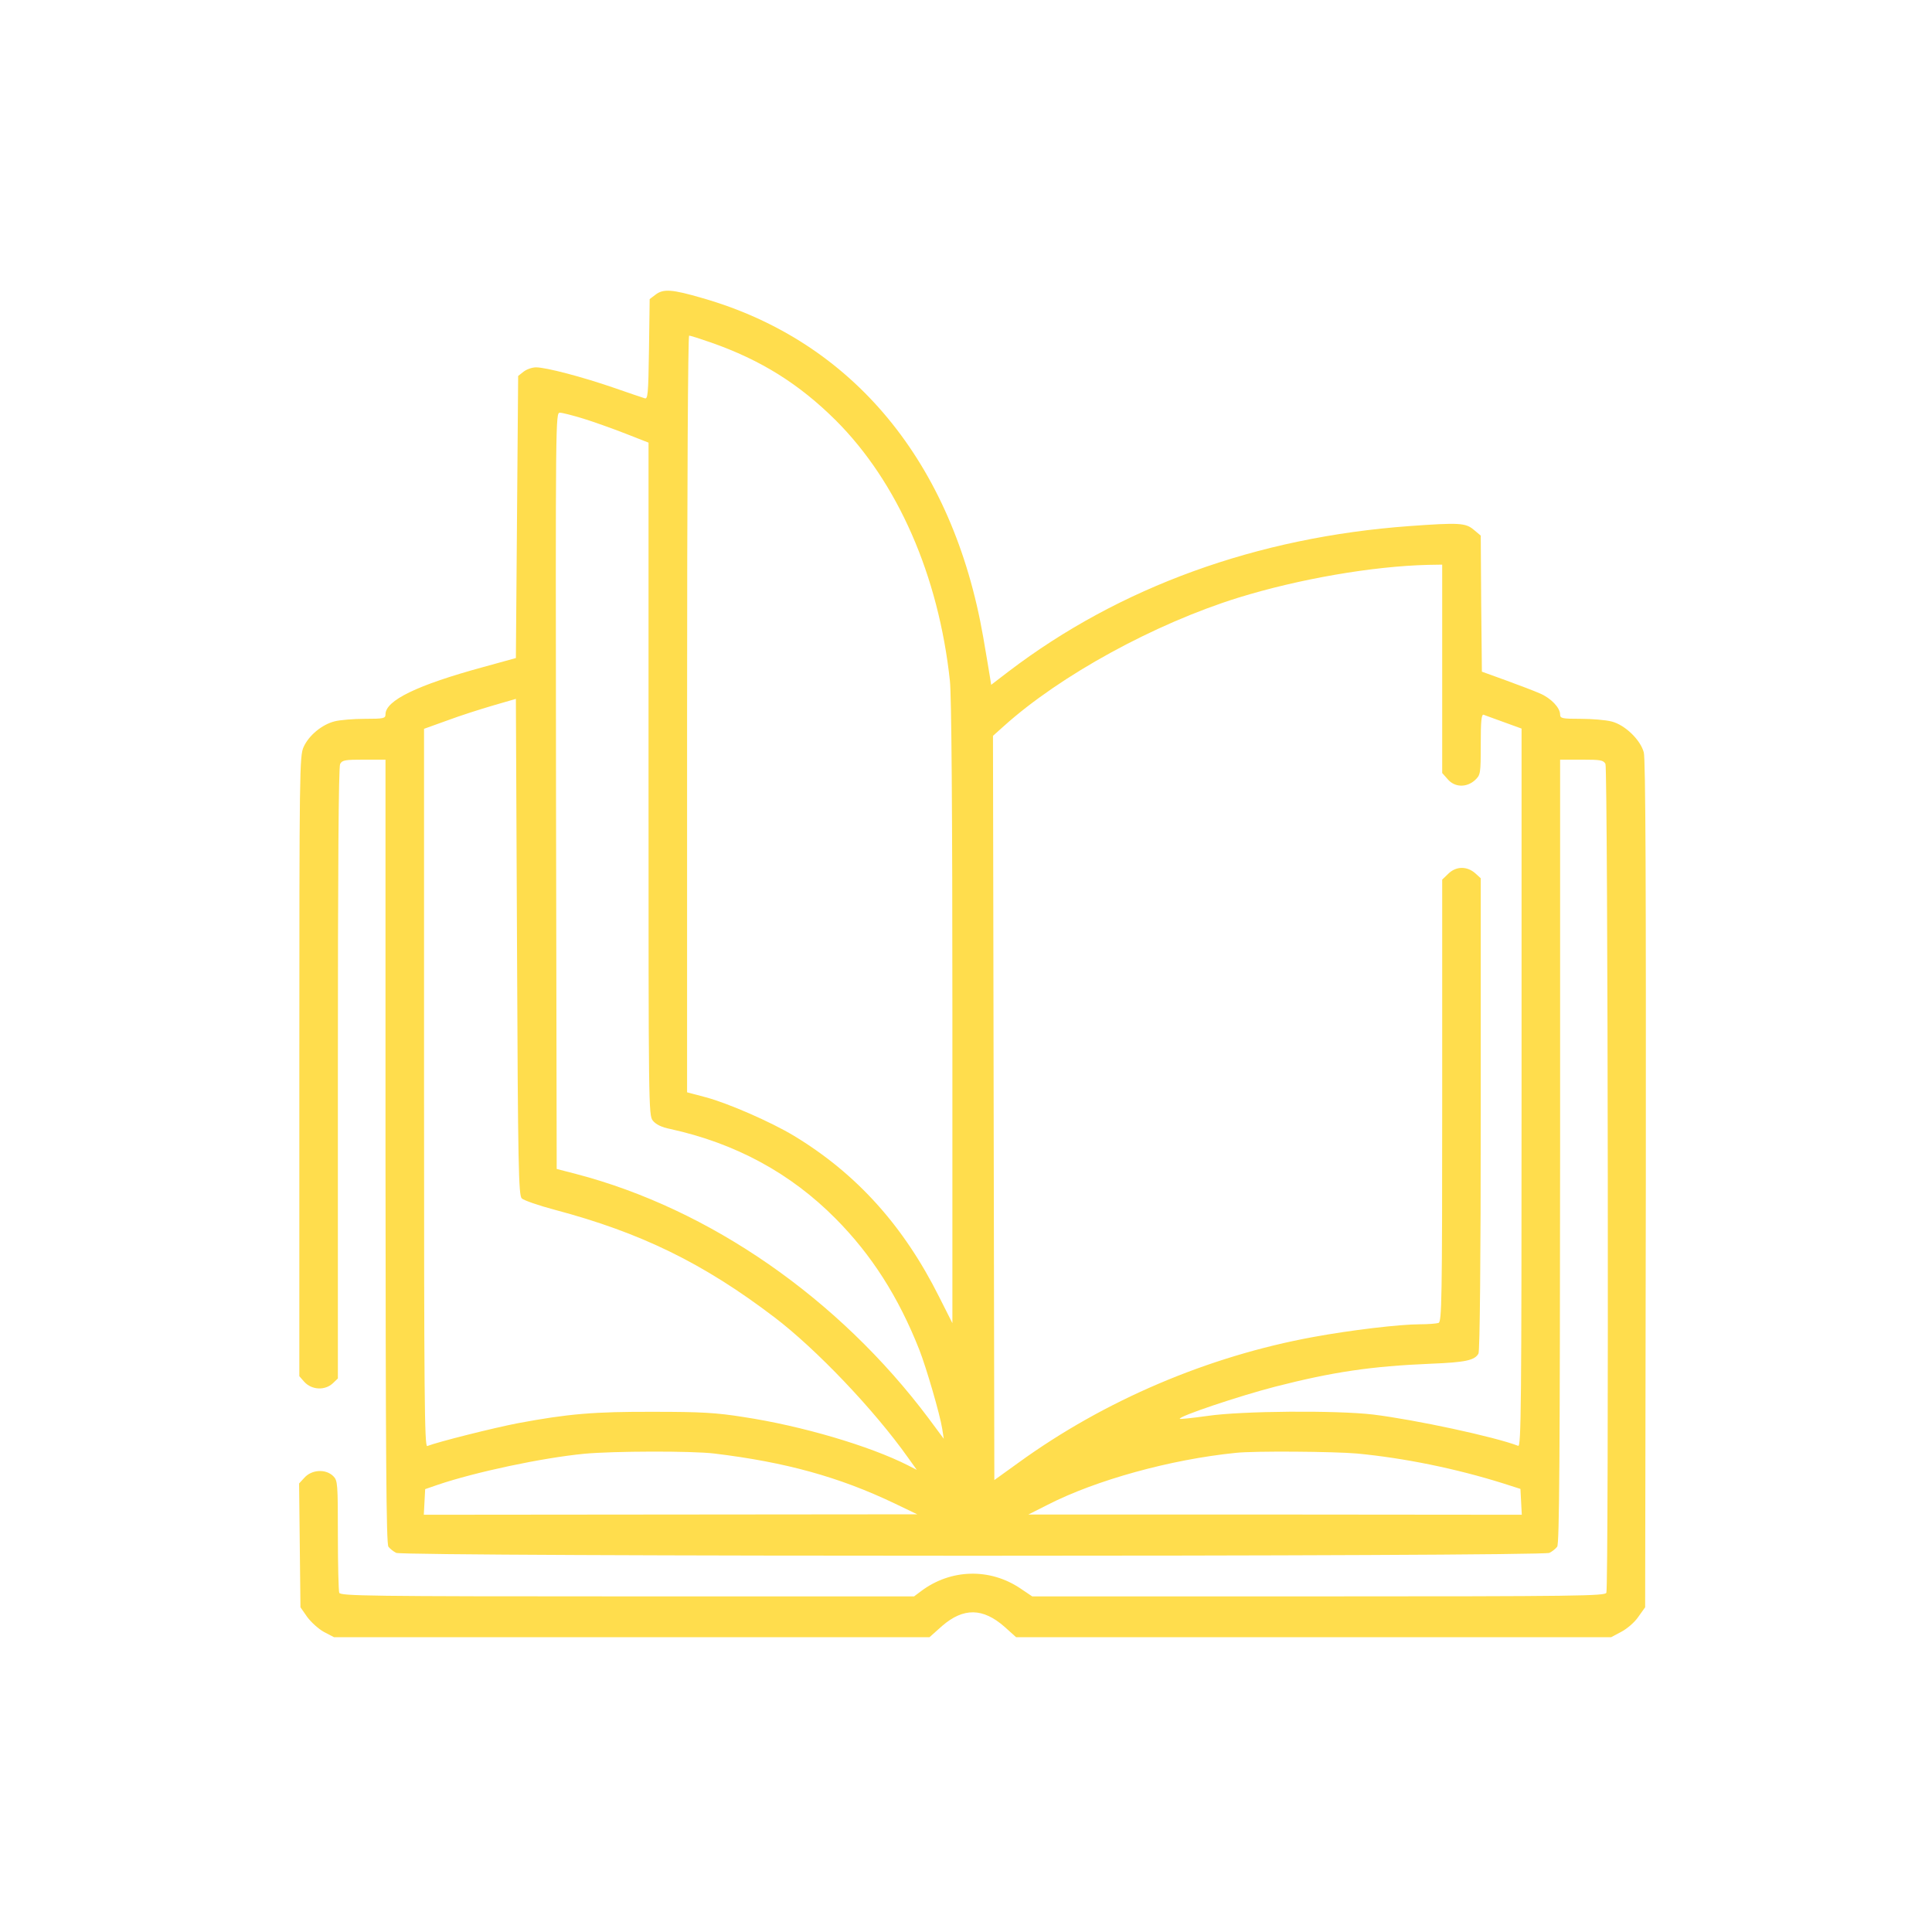 <svg version="1.0" xmlns="http://www.w3.org/2000/svg" width="1136" height="1136" viewBox="0 0 852 852">
<path fill="#ffdd4d" d="m289 130-2.5 1.9-.3 22.1c-.3 20.4-.5 22.2-2 21.6-.9-.3-7-2.3-13.5-4.6-13.9-4.8-29.9-9-34.3-9-1.8 0-4.2.9-5.5 1.9l-2.4 1.9-.5 62.2-.5 62.2-14.5 4c-29 7.9-43 14.7-43 20.8 0 1.8-.7 2-9.1 2-4.9 0-11 .5-13.3 1.1-5.6 1.4-11.4 6.2-13.7 11.3-1.8 3.9-1.9 10-1.9 140.8v136.7l2.2 2.5c3.3 3.6 9.1 3.9 12.6.6l2.2-2.1V473.4c0-90.8.3-135.2 1-136.5.9-1.7 2.2-1.9 10.5-1.9h9.5v172.7c.1 134.3.3 173.2 1.3 174.4.7.9 2.2 2.1 3.4 2.7 3.1 1.7 505.5 1.7 508.6 0 1.2-.6 2.7-1.8 3.4-2.7 1-1.2 1.2-40.1 1.3-174.4V335h9.5c8.3 0 9.6.2 10.5 1.9 1.1 2.1 1.5 362.6.4 365.5-.6 1.4-12.7 1.6-126.9 1.6H455.2l-5.2-3.5c-13.5-9.1-30.7-8.6-43.7 1.1l-3.2 2.4H276.7c-114.4 0-126.5-.2-127.1-1.6-.3-.9-.6-12.3-.6-25.5 0-22.6-.1-24-2-25.9-3.3-3.3-9.5-3-12.8.7l-2.3 2.5.3 27.3.3 27.3 3 4.3c1.7 2.3 5 5.3 7.4 6.6l4.4 2.3h262.6l5.6-5c9.4-8.1 18-8 27.6.5l5 4.5h262.4l4.5-2.4c2.5-1.3 5.9-4.2 7.5-6.6l3-4.2.3-186.5c.1-130.4-.1-187.7-.9-190.5-1.5-5.6-8.3-12.1-14.1-13.6-2.6-.7-8.8-1.2-13.7-1.2-8.2 0-9.1-.2-9.1-1.9 0-3-4-7.2-8.9-9.3-2.5-1.1-9.3-3.7-15.1-5.8l-10.5-3.8-.3-30-.2-30-3.1-2.6c-3.6-3-6.3-3.2-28.4-1.6-67.2 4.9-127.7 26.8-176.7 64.1l-7.7 5.9-.5-3.2c-.3-1.8-1.6-9.8-3-17.8-13.4-77.1-57.5-130.5-123.7-149.5-13.7-4-17.4-4.2-20.9-1.5zm24.7 21.1c21.9 7.7 38.7 18.2 54.9 34.3 27.3 27.3 45.3 68.4 50.3 114.8.7 6.3 1.1 57.3 1.1 146.5v136.8l-5.8-11.5c-15.7-31.4-36.4-54.4-64.2-71.2-10.2-6.1-28.7-14.2-38.7-16.9l-8.3-2.2V314.8c0-100.9.4-166.8.9-166.8s4.9 1.4 9.8 3.1zm-56.5 33.5c4.6 1.4 12.9 4.4 18.6 6.6l10.2 4v148.2c0 145.2 0 148.4 1.9 150.8 1.4 1.7 3.8 2.9 7.8 3.7 28.7 6.3 53 19.5 72.8 39.5 15.8 15.9 27.7 34.5 36.9 57.8 3.1 7.9 9.1 28.5 10.1 34.8l.7 4.5-6.6-8.9c-39.7-53-96.6-92.5-155.6-107.9l-8.5-2.2-.3-166.8C245 184 245 182 246.9 182c1.1 0 5.7 1.2 10.3 2.6zM636 294.9v46l2.4 2.7c3.1 3.7 8.4 3.8 12.1.4 2.4-2.3 2.5-2.7 2.5-15.8 0-10.3.3-13.3 1.3-13 .6.3 4.7 1.7 9 3.3l7.7 2.8v158.4c0 141.1-.2 158.5-1.5 157.9-10.4-4-45.3-11.5-64-13.8-16.2-1.9-57.8-1.6-72.9.6-6.5.9-12 1.5-12.3 1.3-.9-1 26.2-10.1 42.1-14.2 25.4-6.5 42.3-9 68.5-10.1 15.3-.6 19.5-1.5 21.1-4.5.6-1.1 1-41.1 1-105.7V387.3l-2.2-2c-3.8-3.5-8.8-3.4-12.3.2l-2.5 2.4v97.4c0 88-.2 97.5-1.6 98.1-.9.3-4.6.6-8.2.6-9 0-30.7 2.6-47 5.6-46.5 8.5-92.2 28-130 55.4l-10.7 7.7-.3-164.1-.3-164.1 4.8-4.3c24.9-22.4 66.4-45.1 103.3-56.6 26.8-8.3 59.3-13.9 83.8-14.5l6.2-.1v45.9zM230.1 528.5c.8.8 7.3 3.1 14.5 5 38 10.1 65.5 23.5 96.9 47.4 18.3 13.9 44 40.8 59 62l3.8 5.3-3.9-2c-17-8.6-46.8-17.4-72.5-21.3-11.9-1.9-18.7-2.3-39.4-2.3-26.6-.1-38 .9-60 5-10.9 2.1-35.2 8.2-40.1 10.1-1.2.4-1.4-22.4-1.4-157.9V321.4l10.3-3.7c5.6-2.1 14.7-5 20.2-6.6l10-2.9.5 109.4c.4 97.2.7 109.5 2.1 110.9zM315 641c31.4 3.8 55 10.3 79.5 22l10 4.8-108.8.1-108.8.1.3-5.7.3-5.6 5.5-1.9c16.5-5.6 46-11.9 64.7-13.7 12.7-1.2 47.4-1.3 57.3-.1zm283.5 0c20.8 2 43.5 6.6 64.5 13.2l7.5 2.4.3 5.7.3 5.7-108.8-.1H453.5l8.5-4.3c21.3-10.9 54.2-20 83-22.9 8.1-.9 43.3-.6 53.5.3z"/>
</svg>